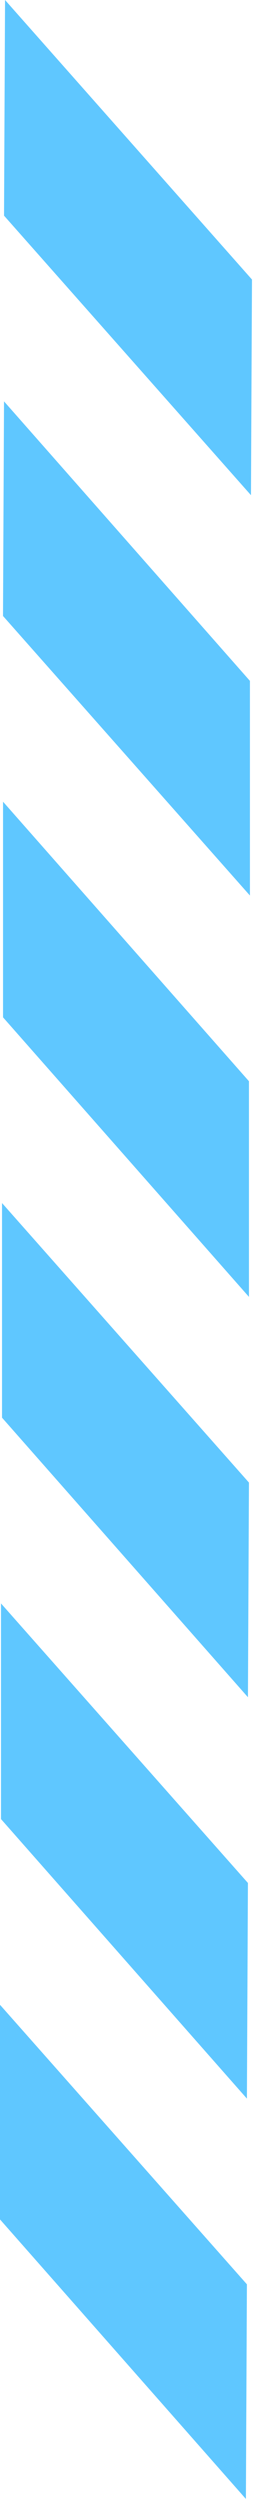 <svg xmlns="http://www.w3.org/2000/svg" width="15" height="148" viewBox="0 0 15 148" fill="none"><path d="M14.76 64.01L0.18 47.461L0.18 60.228L14.76 76.777L14.76 64.01Z" fill="#5FC7FF"></path><path d="M14.76 87.77L0.12 71.221L0.12 83.928L14.7 100.478L14.76 87.77Z" fill="#5FC7FF"></path><path d="M14.699 111.473L0.059 94.924L0.059 107.691L14.639 124.24L14.699 111.473Z" fill="#5FC7FF"></path><path d="M14.818 40.309L0.238 23.76L0.178 36.467L14.818 53.017L14.818 40.309Z" fill="#5FC7FF"></path><path d="M14.94 16.549L0.299 -6.39936e-07L0.239 12.767L14.88 29.316L14.94 16.549Z" fill="#5FC7FF"></path><path d="M14.639 135.233L-0.001 118.684L-0.001 131.391L14.579 147.941L14.639 135.233Z" fill="#5FC7FF"></path></svg>